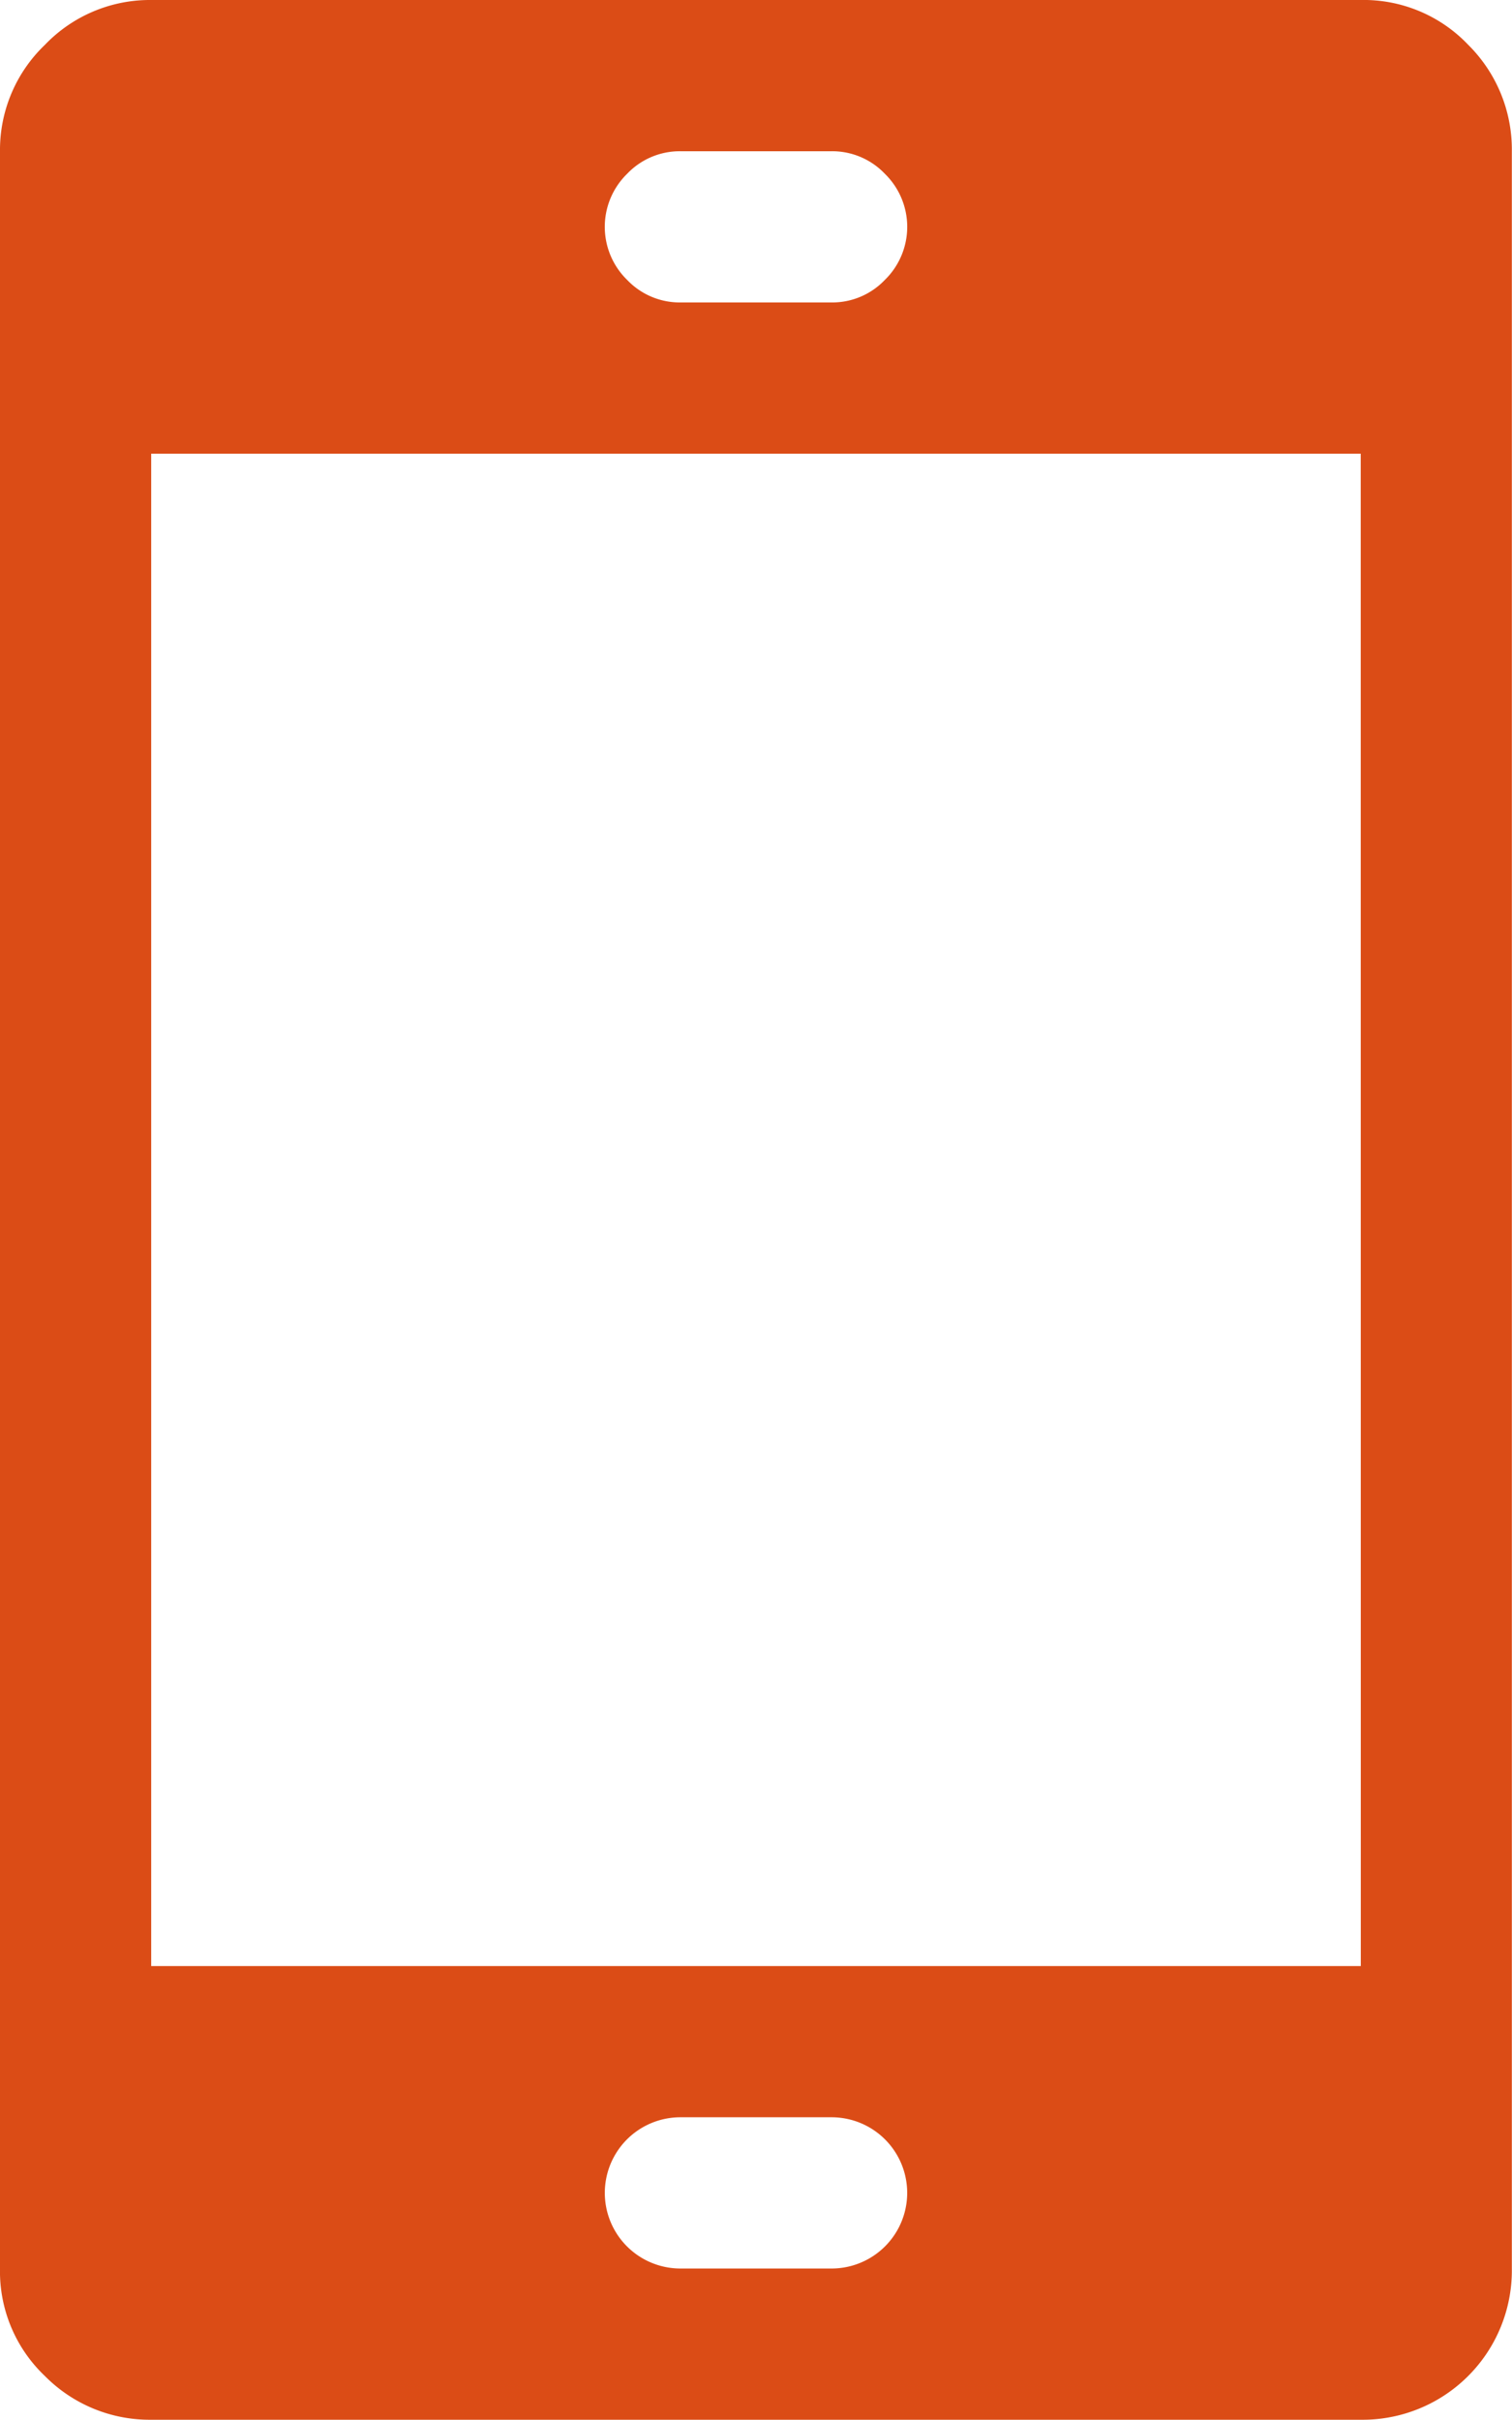 <svg xmlns="http://www.w3.org/2000/svg" width="18.602" height="29.763" viewBox="0 0 18.602 29.763">
  <path id="device_mobile" data-name="device mobile" d="M16.741,0H1.86A1.788,1.788,0,0,0,.552.552,1.788,1.788,0,0,0,0,1.86V27.9a1.774,1.774,0,0,0,.552,1.322,1.812,1.812,0,0,0,1.308.538H16.741A1.836,1.836,0,0,0,18.6,27.9V1.86A1.812,1.812,0,0,0,18.064.552,1.774,1.774,0,0,0,16.741,0ZM8.371,1.86h1.86a.894.894,0,0,1,.654.276.912.912,0,0,1,0,1.308.894.894,0,0,1-.654.276H8.371a.894.894,0,0,1-.654-.276.912.912,0,0,1,0-1.308A.894.894,0,0,1,8.371,1.86ZM10.231,27.9H8.371a.93.93,0,0,1,0-1.86h1.86a.93.93,0,0,1,0,1.86Zm6.511-3.72H1.86V5.58H16.741ZM18.6,27.9" fill="#db4c16"/>
</svg>
